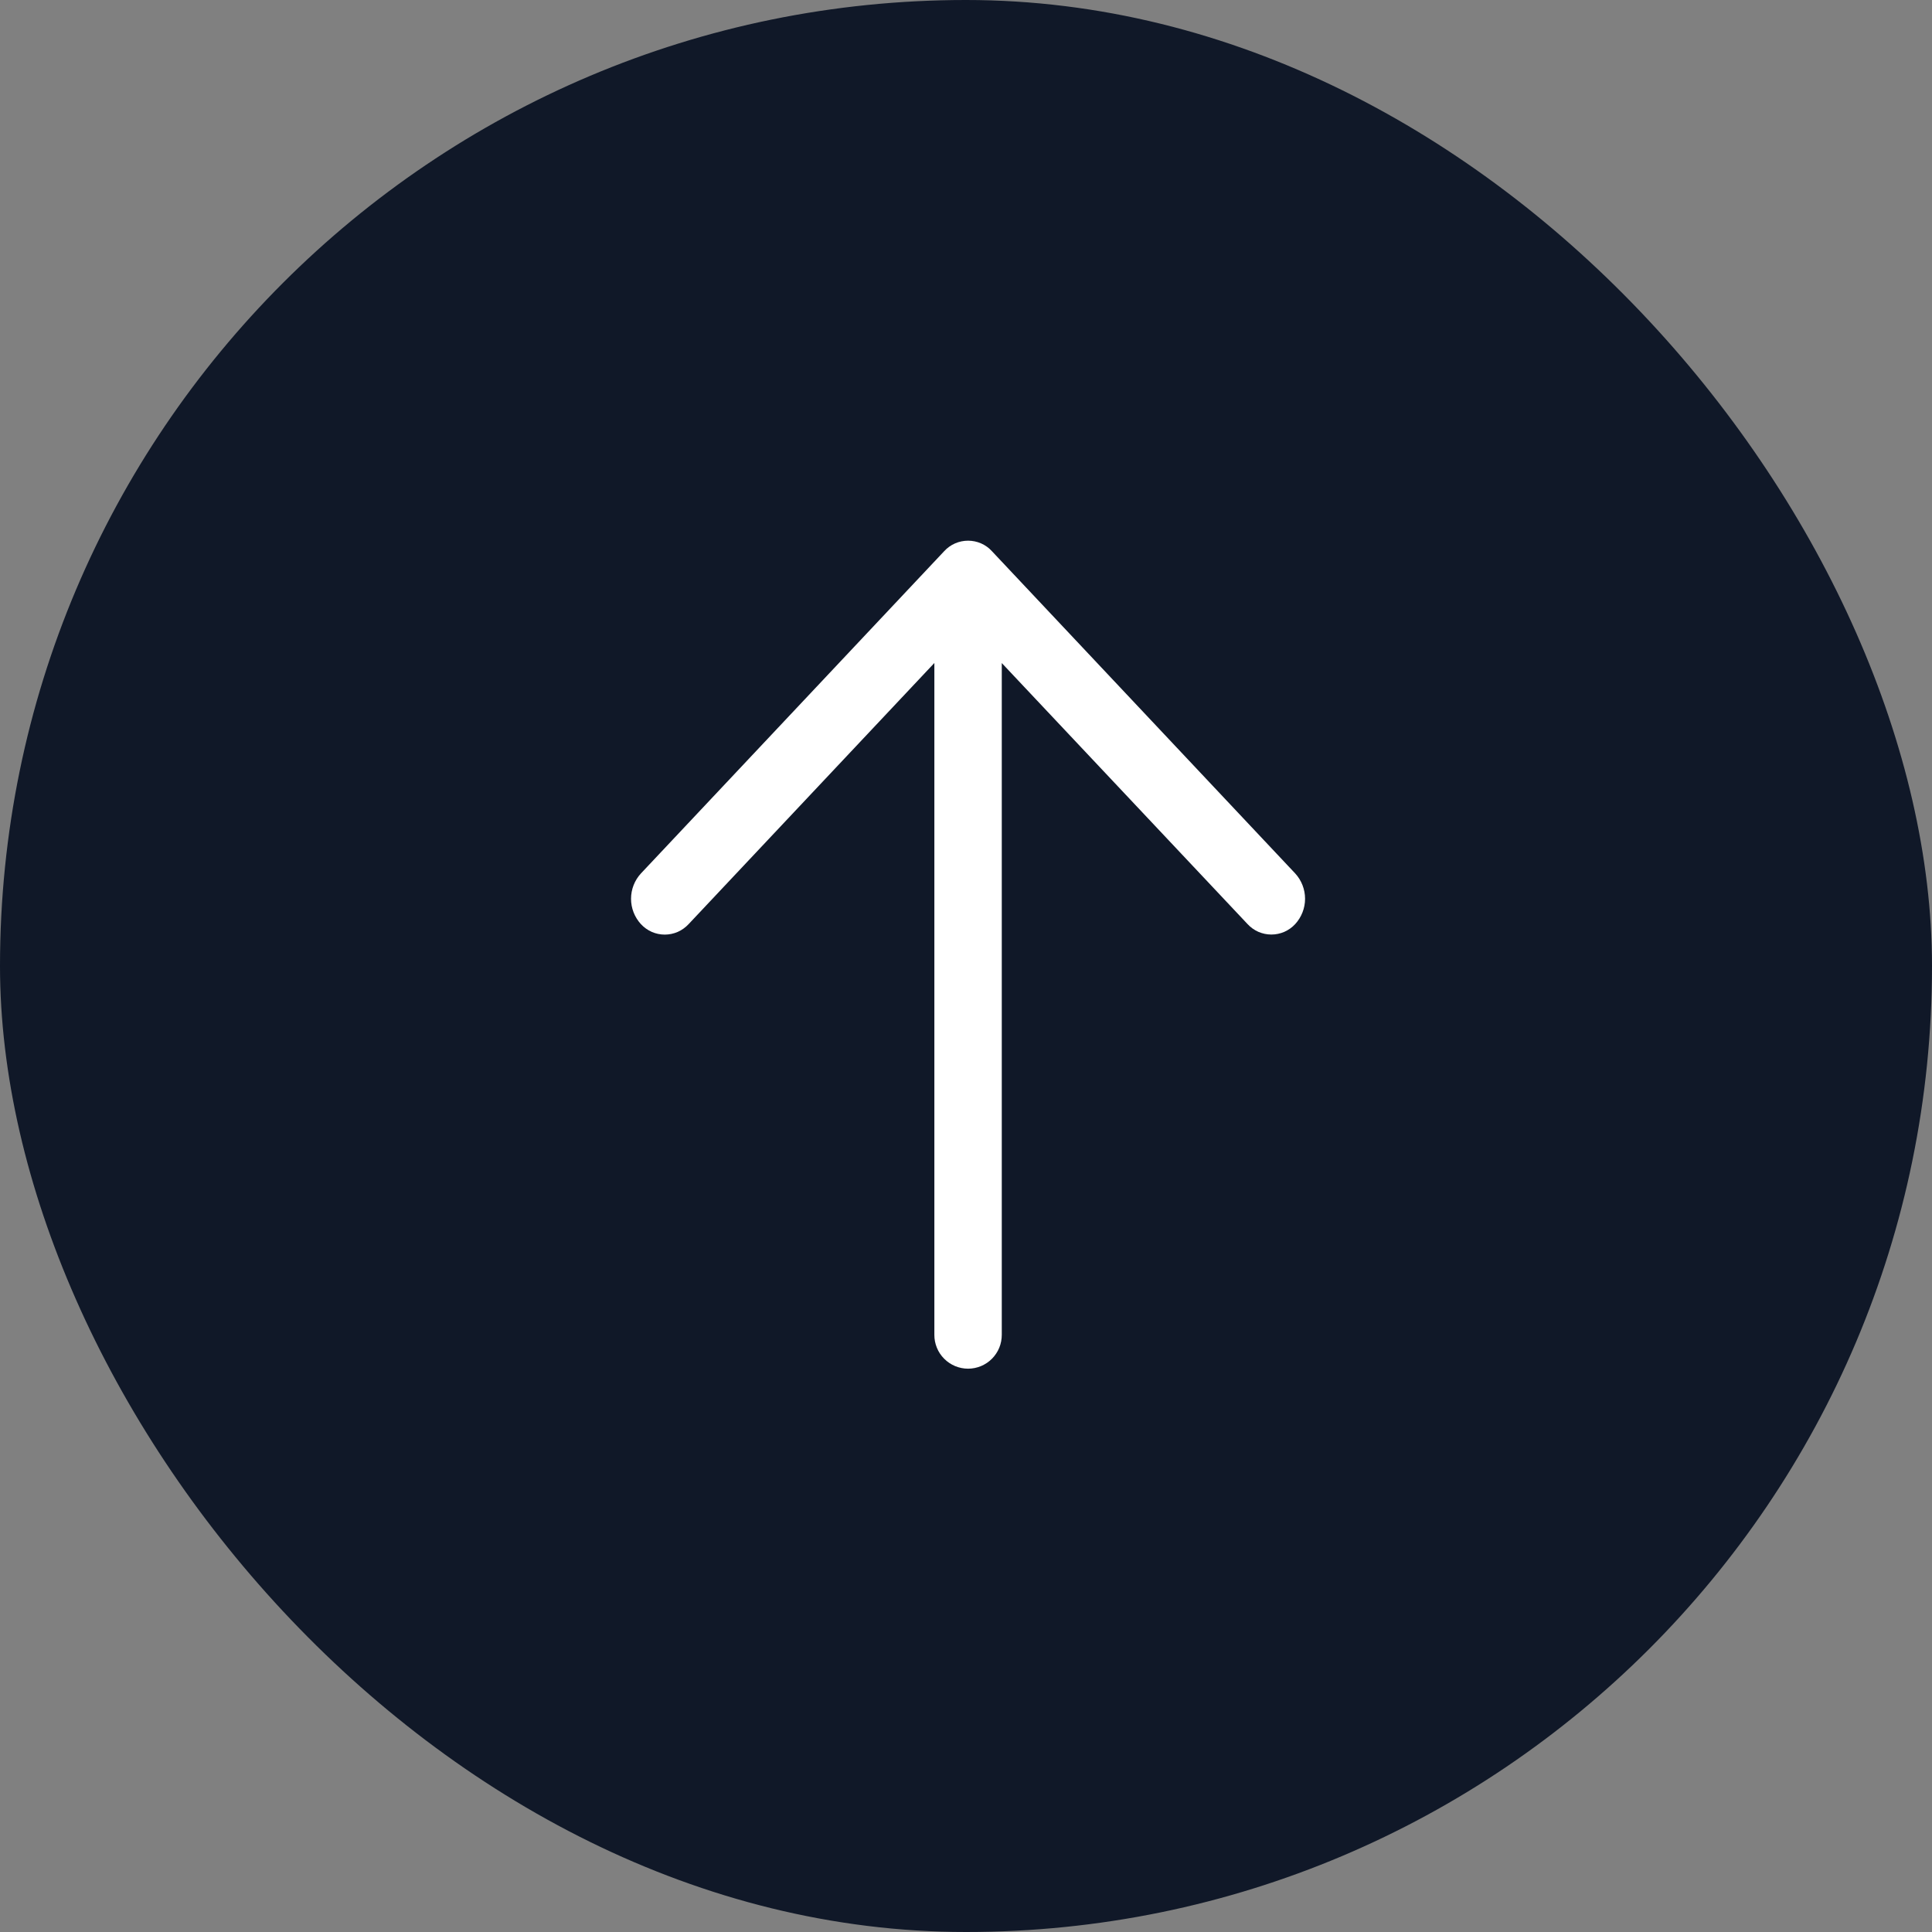 <svg width="56" height="56" viewBox="0 0 56 56" fill="none" xmlns="http://www.w3.org/2000/svg">
<rect x="0" y="0" width="56" height="56" fill="#808080" stroke="none"/>
<rect width="56" height="56" rx="28" fill="#101828"/>
<path d="M29.037 19.217V38.689C29.037 38.818 29.013 38.946 28.964 39.065C28.915 39.184 28.843 39.292 28.753 39.383C28.662 39.475 28.554 39.547 28.435 39.597C28.316 39.646 28.189 39.672 28.06 39.672C27.931 39.672 27.804 39.646 27.685 39.597C27.566 39.547 27.458 39.475 27.367 39.383C27.276 39.292 27.204 39.184 27.156 39.065C27.107 38.946 27.082 38.818 27.083 38.689V19.217L19.96 26.786C19.872 26.881 19.765 26.958 19.646 27.011C19.527 27.063 19.398 27.09 19.268 27.09C19.138 27.09 19.01 27.063 18.891 27.011C18.772 26.958 18.665 26.881 18.577 26.786C18.393 26.585 18.291 26.324 18.291 26.052C18.291 25.78 18.393 25.518 18.577 25.318L27.368 15.976C27.456 15.88 27.563 15.803 27.682 15.751C27.801 15.699 27.93 15.672 28.06 15.672C28.19 15.672 28.319 15.699 28.438 15.751C28.557 15.803 28.664 15.88 28.751 15.976L37.543 25.318C37.726 25.518 37.828 25.78 37.828 26.051C37.828 26.322 37.726 26.584 37.543 26.784C37.455 26.88 37.348 26.956 37.229 27.009C37.11 27.061 36.981 27.088 36.851 27.088C36.721 27.088 36.593 27.061 36.473 27.009C36.354 26.956 36.248 26.88 36.16 26.784L29.037 19.219V19.217Z" fill="white"/>
</svg>

